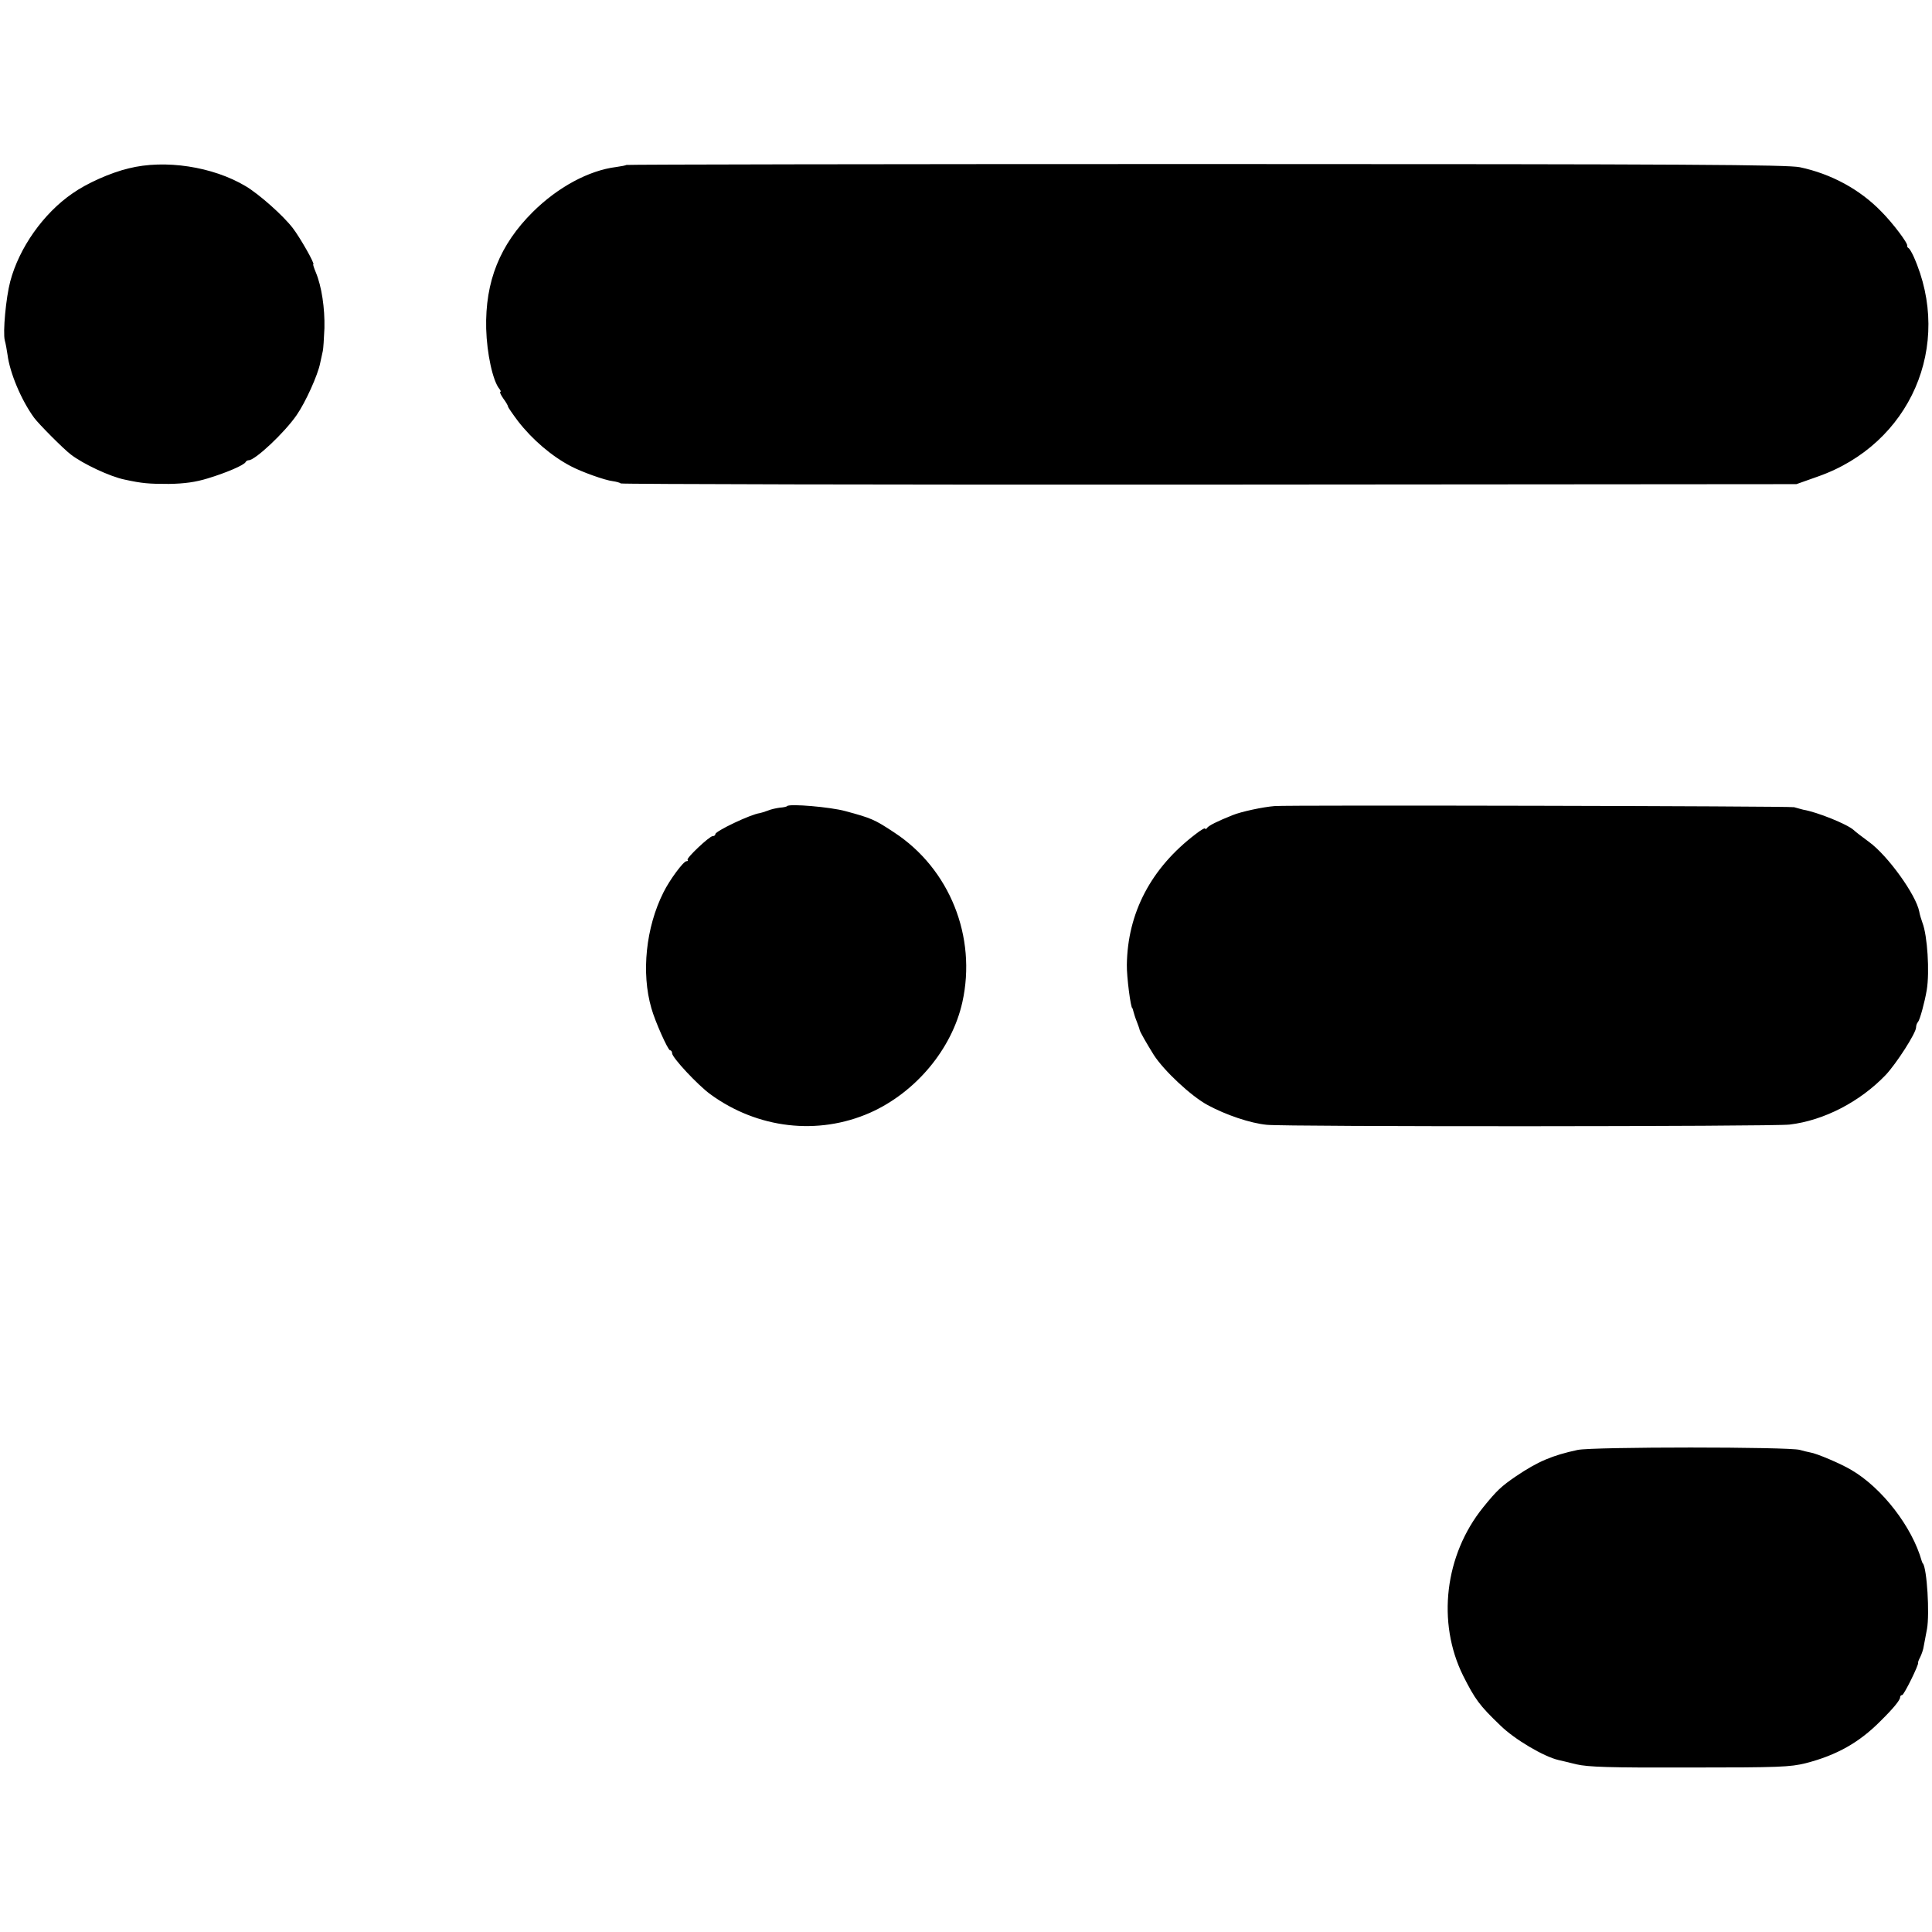 <svg version="1.0" xmlns="http://www.w3.org/2000/svg" viewBox="0 0 848 848">
  <path d="M56.5 73.9c-8 1.9-18.5 6.6-24.7 11C19 93.7 8.4 108.8 4.5 123.5c-1.9 7.2-3.3 22.4-2.4 25.9.4 1.4.9 4.2 1.2 6.3 1 7.9 6 19.9 11.7 27.7 2 2.7 12.8 13.6 16.1 16.1 5.3 4.1 17.2 9.7 23.6 11 7.8 1.7 10.6 1.9 19.4 1.9 6.9-.1 11.8-.8 17-2.4 8-2.4 16.2-5.9 16.7-7.2.2-.4.8-.8 1.4-.8 2.8 0 15.7-12.1 21-19.8 3.9-5.6 9.3-17.6 10.3-22.7.5-2.2 1-4.7 1.2-5.5.2-.8.5-5.3.7-10 .2-8.7-1.2-18.3-3.8-24.5-.8-1.9-1.3-3.5-1.1-3.5.9 0-5.9-11.9-9-15.9-4.2-5.5-14.8-14.9-20.7-18.4-14.4-8.6-35.4-11.8-51.3-7.8zM274.9 72.4c-.2.2-2.2.6-4.4.9-12.1 1.5-25.7 8.9-36.6 19.7-14.5 14.4-21 30.5-20.5 51.3.3 10.9 2.9 22.9 5.8 26.4.6.7.7 1.3.4 1.3-.4 0 .2 1.3 1.3 2.9 1.2 1.6 2.1 3.2 2.1 3.6 0 .3 2 3.2 4.4 6.4 6.2 8 14.7 15.3 23.1 19.7 4.7 2.5 15 6.2 18.5 6.6 1.4.2 3 .6 3.5 1 .6.3 116.9.6 258.5.5l257.5-.2 9.3-3.3c40.7-14.2 59.6-57.6 42.1-96.7-.8-1.7-1.7-3.3-2.2-3.6-.5-.3-.7-.8-.6-1 .6-.8-6.2-9.9-11.4-15.1-9.4-9.7-22-16.5-35.7-19.4-5.4-1.1-48.3-1.4-260.6-1.4-139.7 0-254.3.2-254.5.4zM345.5 353.8c-.2.3-1.7.6-3.2.7-1.5.2-3.9.7-5.3 1.3-1.4.5-2.9 1-3.5 1.1-4 .5-19.5 7.9-19.5 9.2 0 .5-.5.9-1.2.9-1.4 0-11.7 9.7-11 10.4.3.4.1.6-.5.6-1.3 0-7.4 8.2-10.1 13.7-7.7 15.3-9.8 35.3-5.3 50.8 1.6 5.8 7.3 18.5 8.2 18.5.5 0 .9.6.9 1.3 0 1.9 11.3 14 16.8 18 20.7 15.1 47.2 18.2 70.1 8.1 20-8.9 35.9-27.9 40.5-48.5 6.4-28.7-5.6-58.6-29.9-74.5-8.6-5.7-10-6.3-21.5-9.4-6.6-1.8-24.4-3.3-25.5-2.2zM559.5 353.8c-5.2.4-14.9 2.5-18.5 4-6.8 2.7-10.5 4.6-11.2 5.6-.4.6-.8.7-.8.3 0-.5-1.9.6-4.2 2.4-19.6 14.9-29.9 34.6-30.2 57.4-.1 5.2 1.7 19 2.4 19 .1 0 .3.7.5 1.5s.8 2.8 1.5 4.5c.6 1.6 1.2 3.2 1.2 3.5.1.8 3.1 6 6.2 11 4.5 7 16.4 18.1 23.6 22 8.1 4.4 18.8 8 26 8.7 7.9.9 222.3.8 229.5-.1 15.1-1.8 30.9-10 42.2-21.8 4.7-5 13.3-18.4 13.3-20.8 0-.9.4-2 .9-2.5.8-1 2.9-8.6 3.8-14 1.3-7.8.3-23.9-1.9-29.5-.5-1.4-1.2-3.6-1.4-4.9-1.4-7.3-13.8-24.6-22.1-30.6-3-2.2-6-4.5-6.7-5.2-2.9-2.6-16.1-7.9-22.1-8.9-.5-.1-1.2-.3-1.5-.4-.3-.1-1.4-.4-2.5-.7-2-.5-222.2-1-228-.5zM692.5 636.4c-11.2 2.4-17.5 5.1-27 11.5-6.6 4.5-8.6 6.4-14.5 13.7-16.9 20.9-20.4 50.5-8.8 73.9 5.2 10.3 7.1 13 16.3 21.8 6.3 6.2 19.1 13.7 25.5 15.2.8.2 4.4 1 7.9 1.9 5.3 1.2 14.2 1.5 49.8 1.4 39.4 0 44-.2 50.9-1.9 13.6-3.5 23.5-9.1 32.8-18.5 5.6-5.5 8.6-9.2 8.6-10.4 0-.6.4-1 .9-1 .8 0 7.5-13.6 7-14.2-.1-.2.3-1.3.9-2.4.6-1.2 1.4-3.4 1.6-5 .3-1.6.9-4.9 1.4-7.4 1.2-6.6 0-26.5-1.8-28.8-.2-.1-.3-.5-.5-1-4.2-15-17.4-32.1-30.9-40-4.7-2.8-15.3-7.3-18.1-7.7-1.1-.2-3.1-.7-4.5-1.1-4.6-1.4-90.8-1.4-97.5 0z"/>
</svg>
